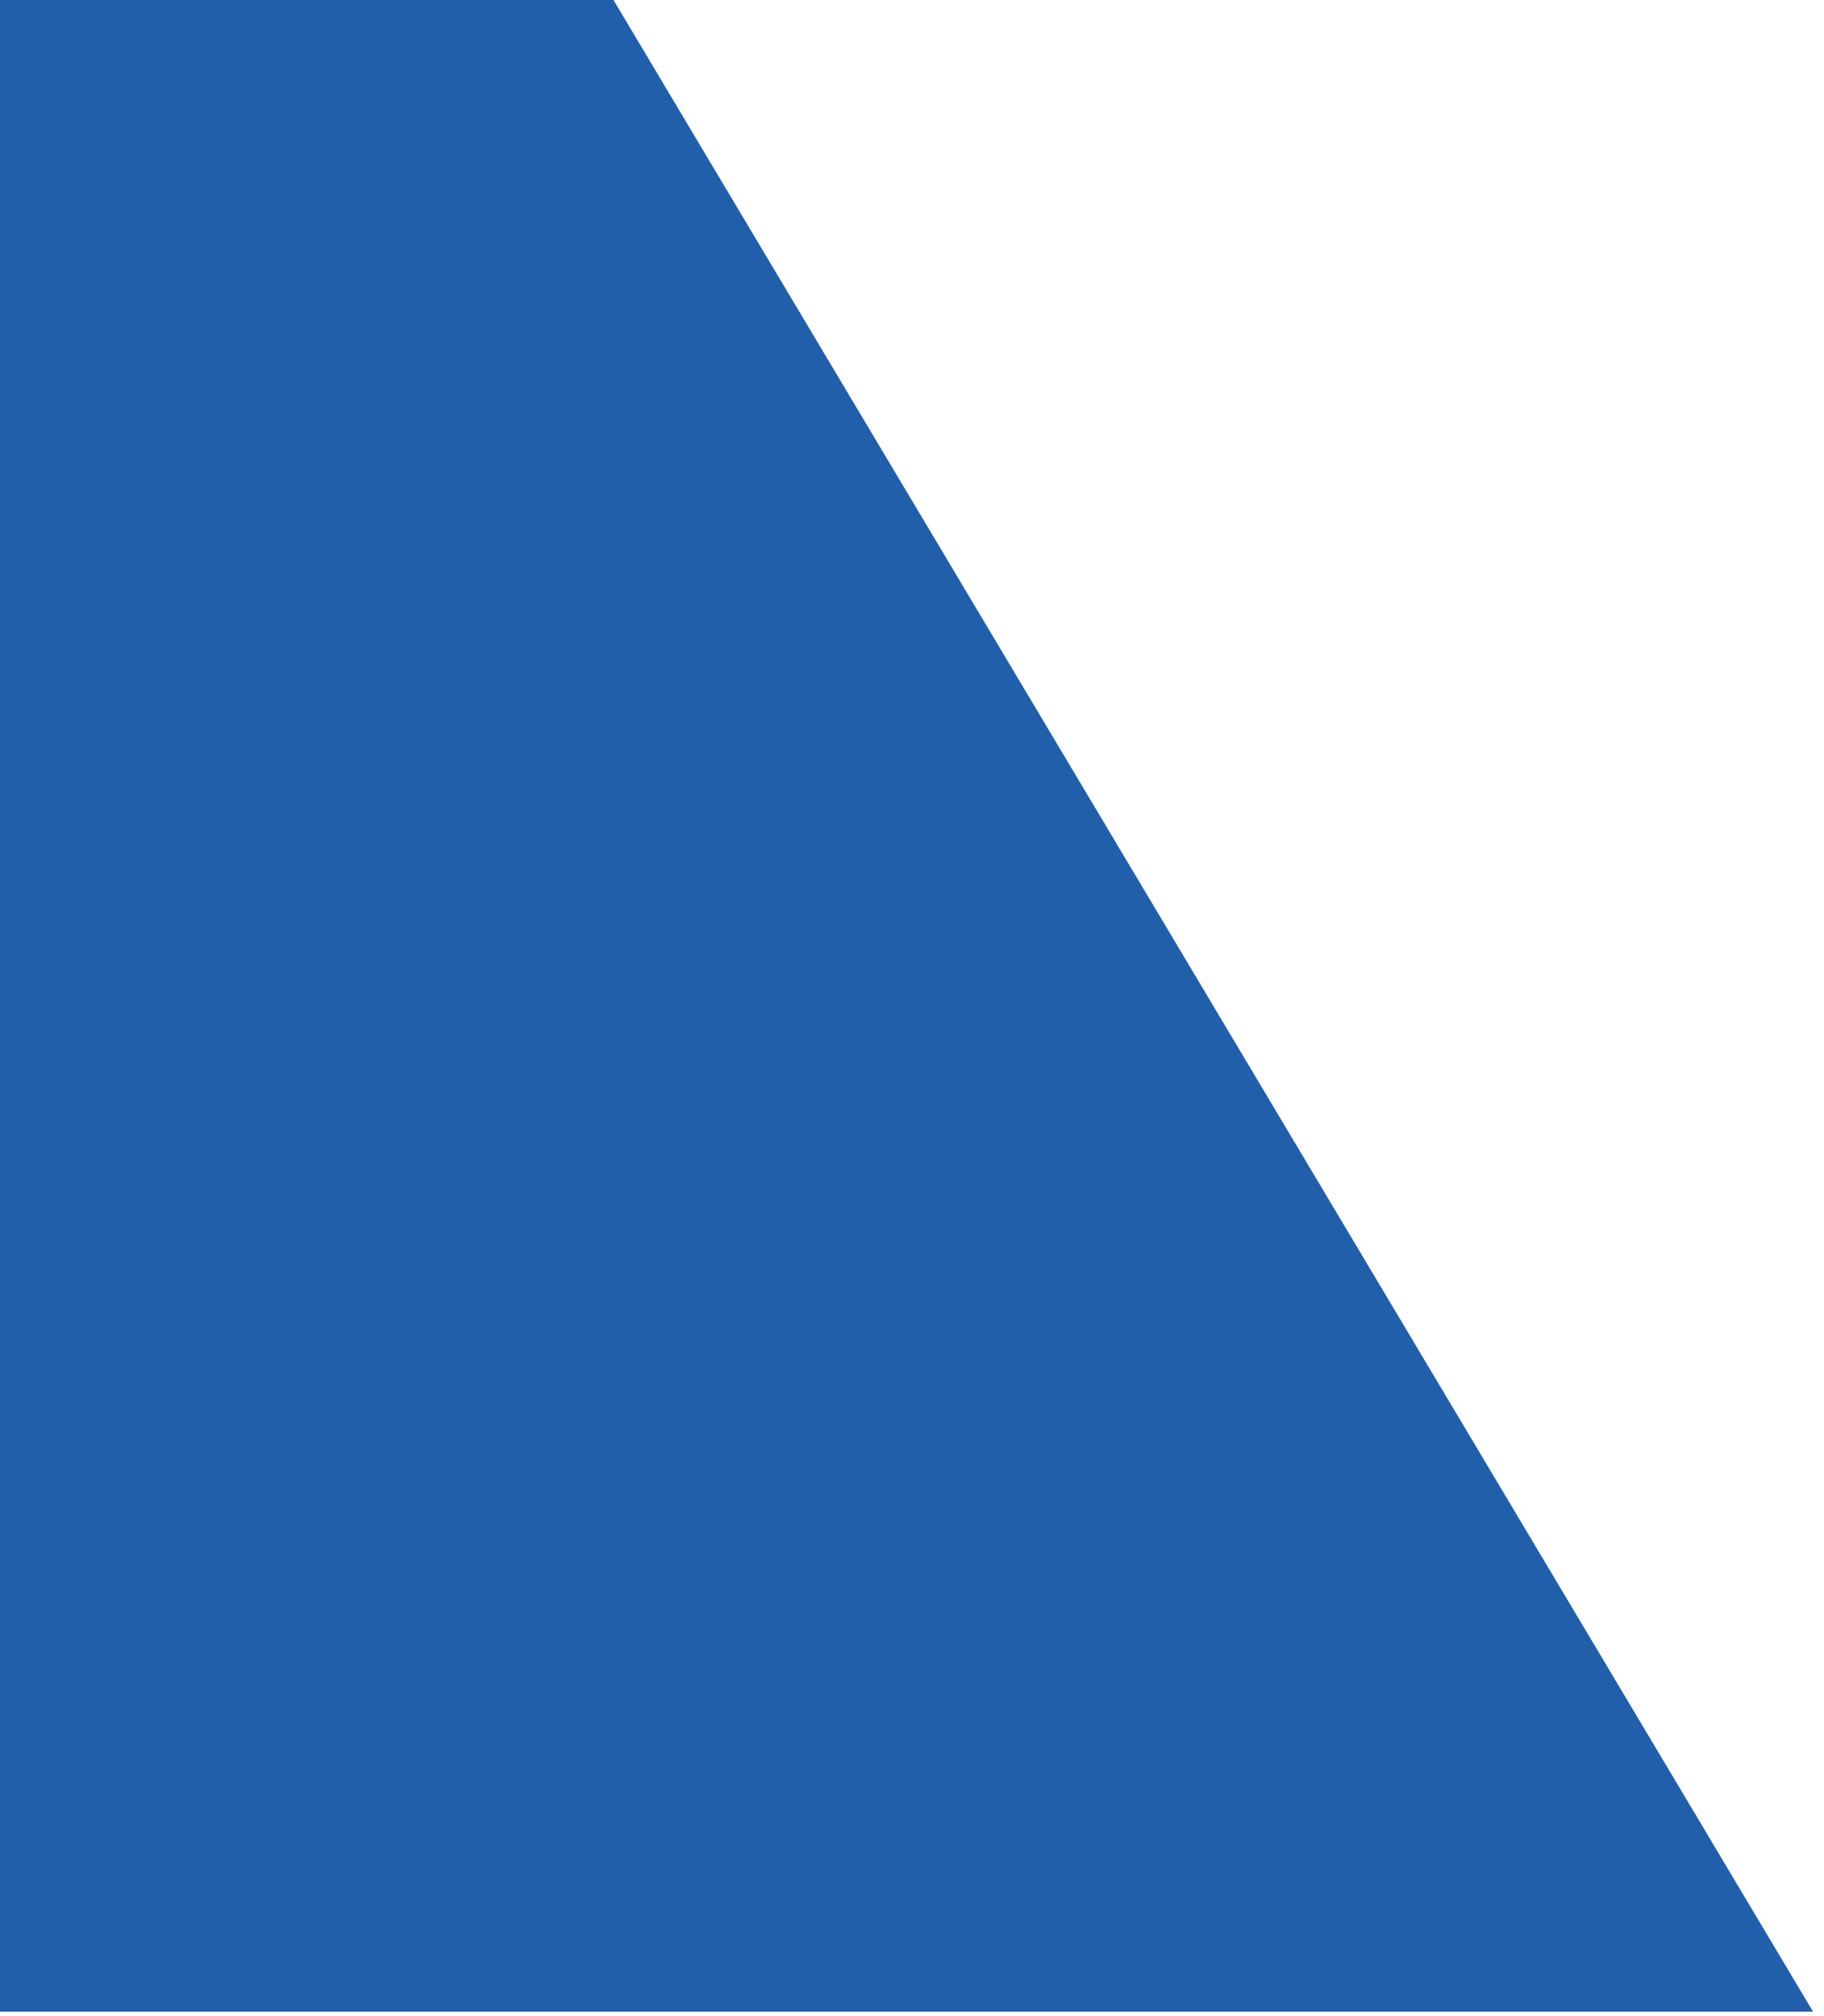 <?xml version="1.0" encoding="utf-8"?>
<!-- Generator: Adobe Illustrator 23.1.0, SVG Export Plug-In . SVG Version: 6.00 Build 0)  -->
<svg version="1.1" id="Capa_1" xmlns="http://www.w3.org/2000/svg" xmlns:xlink="http://www.w3.org/1999/xlink" x="0px" y="0px"
	 viewBox="0 0 632.7 699" style="enable-background:new 0 0 632.7 699;" xml:space="preserve">
<style type="text/css">
	.st0{fill:#215FAB;}
</style>
<polygon class="st0" points="0,0 0,697.5 628.9,697.5 212.8,0 "/>
</svg>
